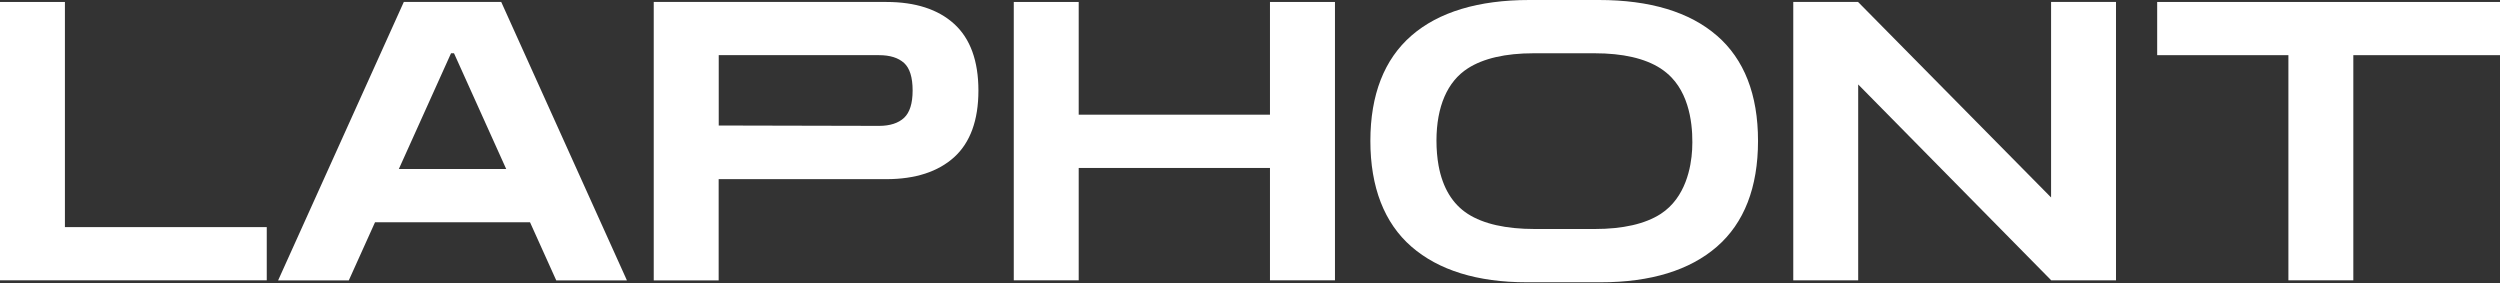 <svg xmlns="http://www.w3.org/2000/svg" fill="none" viewBox="0 0 1880 213" height="213" width="1880">
<rect x="0" y="0" width="1880" height="213" fill="#333333" stroke="none"/>
<g clip-path="url(#clip0_1_5733)">
<path fill="white" d="M48.814 1.477H-0.008V210.795H200.595V170.79H48.814V1.477Z"></path>
<path fill="white" d="M303.665 1.477L209.145 210.85H262.295L282.021 167.128H398.569L418.295 210.85H471.446L376.925 1.477H303.665ZM341.419 40.061L380.651 127.068H299.939L339.172 40.061H341.364H341.419Z"></path>
<path fill="white" d="M666.623 1.477H491.609V210.85H540.431V134.719H666.623C688.322 134.719 705.418 129.144 717.527 118.214C729.637 107.229 735.774 90.396 735.774 68.098C735.774 45.8 729.637 28.967 717.527 17.982C705.472 6.996 688.322 1.477 666.623 1.477ZM540.431 41.482H661.089C669.253 41.482 675.555 43.45 679.883 47.385C684.157 51.265 686.294 58.26 686.294 68.043C686.294 77.826 684.103 84.603 679.883 88.592C675.609 92.582 669.253 94.659 661.144 94.659L540.486 94.386V41.482H540.431Z"></path>
<path fill="white" d="M955.017 86.242H811.181V1.477H762.359V210.795H811.181V126.303H955.017V210.795H1003.89V1.477H955.017V86.242Z"></path>
<path fill="white" d="M1291.07 26.78C1270.63 9.018 1240.77 0 1202.36 0H1150.14C1111.72 0 1081.86 9.018 1061.42 26.78C1040.93 44.596 1030.52 71.267 1030.52 105.971C1030.52 140.675 1040.93 167.673 1061.42 185.49C1081.86 203.252 1111.01 212.27 1148.11 212.27H1203.83C1241.31 212.27 1270.68 203.252 1291.12 185.49C1311.62 167.673 1322.03 140.948 1322.03 105.971C1322.03 70.993 1311.62 44.596 1291.12 26.78H1291.07ZM1272.49 112.584C1271.78 125.318 1267.78 148.545 1248.88 160.842C1237.2 168.384 1220.49 172.21 1199.18 172.21H1154.19C1132.49 172.21 1115.51 168.384 1103.78 160.842C1092.27 153.409 1084.88 141.222 1081.81 124.553C1080.77 118.76 1080.22 112.42 1080.22 105.698C1080.27 80.066 1088.44 61.265 1103.78 51.428C1115.51 43.886 1132.16 40.06 1153.31 40.06H1199.18C1220.33 40.06 1236.99 43.886 1248.71 51.428C1251.72 53.395 1254.52 55.691 1256.99 58.259C1272.16 74.109 1273.2 99.085 1272.49 112.584Z"></path>
<path fill="white" d="M1542.41 148.491L1397.97 2.187L1397.26 1.477H1348.54V210.795H1397.36V63.507L1542.52 210.795H1591.23V1.477H1542.41V148.491Z"></path>
<path fill="white" d="M1622.2 1.477V41.482H1720.88V210.795H1769.7V41.482H1880V1.477H1622.2Z"></path>
</g>
<defs>
<clipPath id="clip0_1_5733">
<rect fill="white" height="212.27" width="1880"></rect>
</clipPath>
</defs>
</svg>

